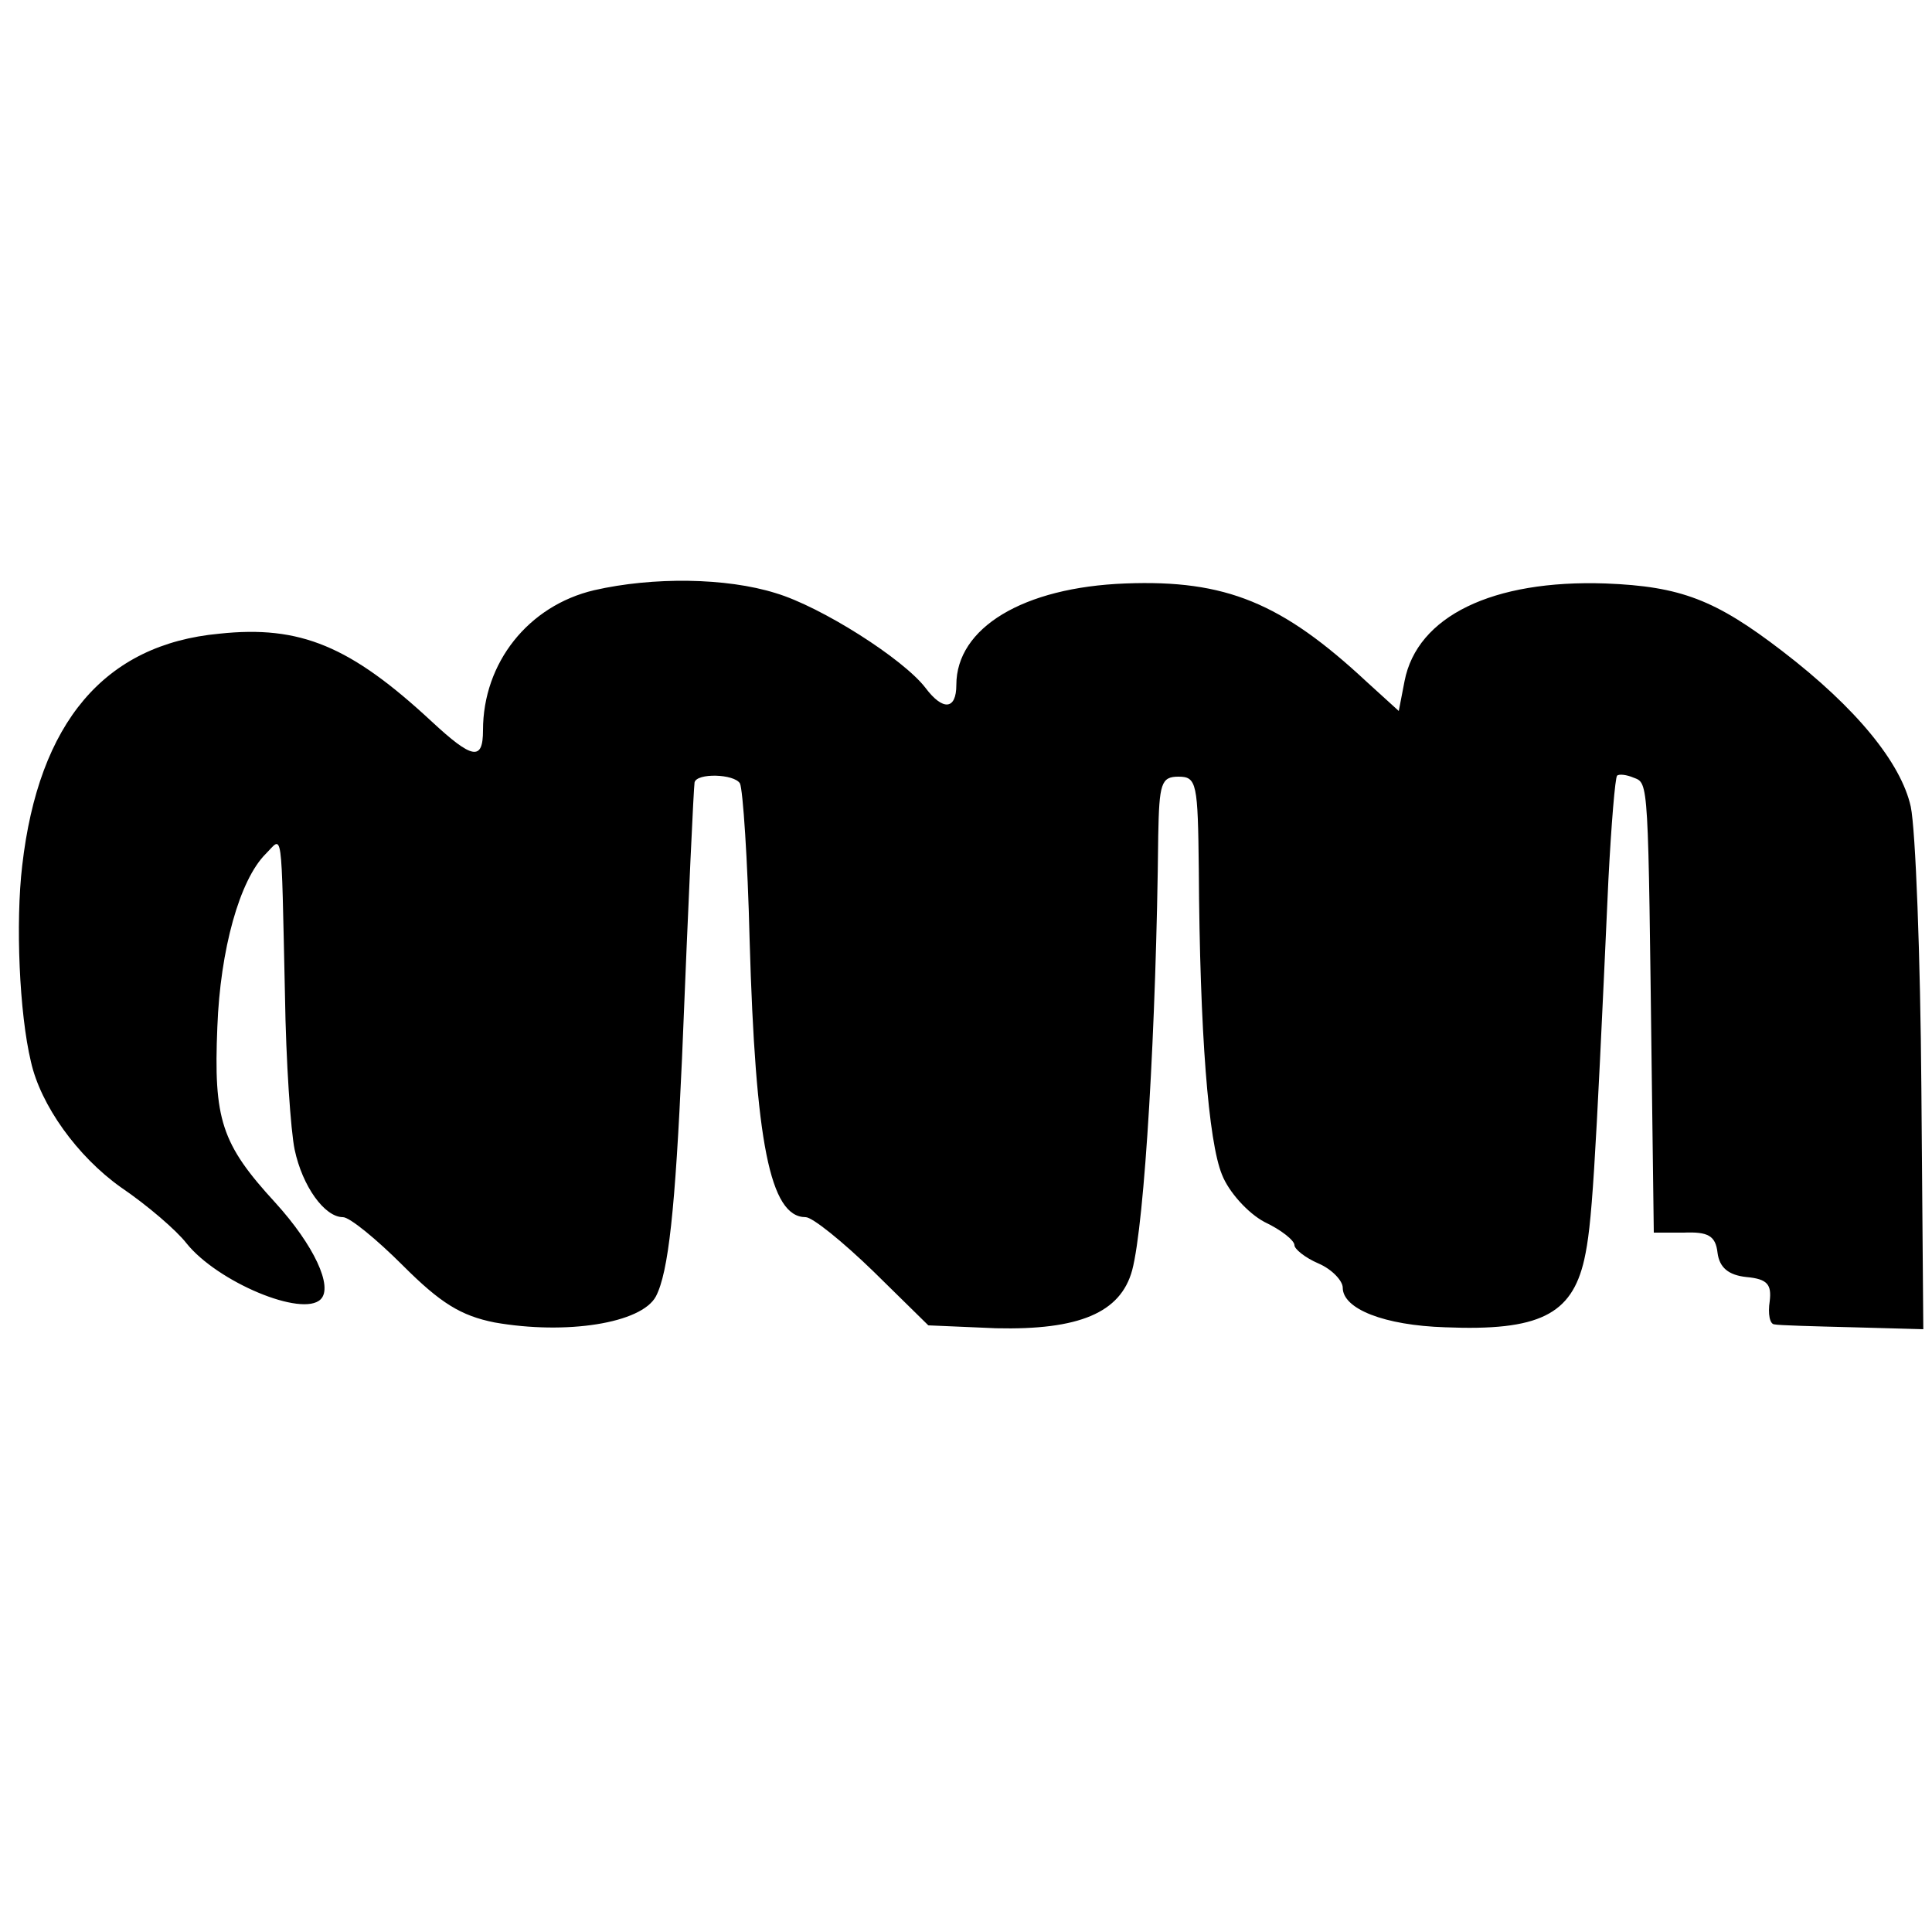 <?xml version="1.0" standalone="no"?>
<!DOCTYPE svg PUBLIC "-//W3C//DTD SVG 20010904//EN"
 "http://www.w3.org/TR/2001/REC-SVG-20010904/DTD/svg10.dtd">
<svg version="1.0" xmlns="http://www.w3.org/2000/svg"
 width="200pt" height="200pt" viewBox="0 0 200 200"
 preserveAspectRatio="xMidYMid meet">
<g transform="translate(0,200) scale(0.1,-0.1)"
fill="#000000" stroke="none">
<path d="M615 1389 c-68 -16 -115 -75 -115 -145 0 -32 -11 -30 -53 9 -84 78
-136 100 -220 91 -119 -11 -187 -92 -204 -240 -7 -59 -3 -153 9 -203 10 -45
48 -98 93 -130 28 -19 58 -45 68 -58 32 -40 120 -77 139 -58 13 13 -7 56 -47
100 -56 61 -64 86 -60 182 3 80 23 152 50 179 18 18 16 33 20 -146 1 -69 6
-141 10 -160 8 -38 31 -70 50 -70 7 0 35 -23 62 -50 39 -39 60 -52 95 -59 74
-13 152 -1 167 27 13 25 20 90 27 246 7 173 12 279 13 286 2 10 41 9 47 -1 3
-6 8 -79 10 -162 6 -209 21 -287 58 -287 7 0 38 -25 70 -56 l57 -56 70 -3 c86
-2 129 16 141 60 13 49 25 254 27 450 1 54 3 61 21 61 19 0 20 -7 21 -96 1
-170 10 -282 24 -316 7 -18 27 -40 44 -49 17 -8 31 -19 31 -24 0 -4 11 -13 25
-19 14 -6 25 -18 25 -25 0 -22 43 -39 106 -41 97 -4 131 13 144 70 8 36 11 85
25 393 3 58 7 106 9 108 2 2 10 1 17 -2 16 -6 15 -1 19 -316 l2 -155 31 0 c25
1 33 -3 35 -21 2 -15 11 -23 30 -25 22 -2 26 -8 24 -25 -2 -13 0 -24 5 -24 4
-1 41 -2 81 -3 l73 -2 -2 249 c-1 137 -6 268 -11 292 -10 45 -56 102 -133 161
-69 53 -105 67 -183 70 -117 4 -195 -34 -208 -101 l-6 -31 -33 30 c-88 82
-146 106 -250 102 -106 -4 -175 -46 -175 -105 0 -26 -14 -27 -32 -3 -23 30
-108 84 -155 98 -51 16 -127 17 -188 3z"/>
</g>
</svg>
